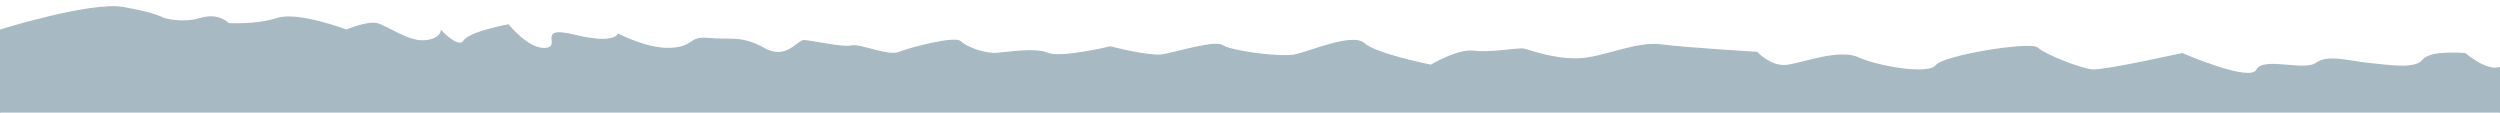 <?xml version="1.0" encoding="UTF-8"?> <svg xmlns="http://www.w3.org/2000/svg" id="Capa_1" data-name="Capa 1" viewBox="0 0 2000 90.08"><defs><style> .cls-1 { fill: #a7bac4; stroke: #a7bac4; stroke-miterlimit: 10; } </style></defs><path class="cls-1" d="M0,24.13S72.3,1.63,98.2,6.03c25.9,4.4,32.8,8.8,32.8,8.8,0,0,14.7,4.5,29.4,0s22.5,4.2,22.5,4.2c0,0,22.5,1.2,38.9-4.2s55.3,9.3,55.3,9.3c0,0,16.4-6.9,24.2-5.2s25,14.7,38,13.8c13-.9,13.8-7.8,13.8-7.8,0,0,13.8,14.8,18.1,7.8s35.4-12.8,35.4-12.8c0,0,16.4,20.5,30.2,18.8,13.8-1.7-8.6-18.1,23.3-10.4,31.9,7.7,34.5-.9,34.5-.9,0,0,23.3,12.3,42.3,11.3s13.8-9.6,30.2-7.9c16.4,1.7,25.9-2.3,44,7.9,18.1,10.2,26.8-6.2,32-6.2s31.1,6,38,4.3c6.9-1.7,29.4,8.7,38,5.2s44.9-13,49.2-8.7c4.3,4.3,19,10.2,29.4,9.4,10.4-.8,30.2-4.3,40.6,0,10.4,4.3,50.1-5.2,50.1-5.2,0,0,31.1,8.3,42.3,6.3s41.5-11.5,47.5-7.2c6,4.3,44.9,9.7,57,7.5,12.1-2.2,46.6-17.8,56.1-9.2s53.5,17.3,53.5,17.3c0,0,21.6-13,34.5-11.2,12.9,1.8,35.4-2.6,39.7-1.7s24.2,8.6,44,7.8c19.8-.8,45.8-13.8,65.6-11.2s76.9,6,76.9,6c0,0,11.2,12.1,24.2,10.4,13-1.7,41.5-13,57-6s56.1,14.2,62.2,6.2,76-19.2,81.2-14,34.5,16.8,44,17.5,71.7-13.1,71.7-13.1c0,0,54.4,23.7,59.6,13.2s38,1.5,47.5-5.4,25-1.7,41.5,0c16.5,1.7,38,5.2,44-2.6,6-7.8,33.7-5.2,33.7-5.2,0,0,17.1,14.7,27.6,11.2v45.6L0,93.26V24.13Z"></path></svg> 